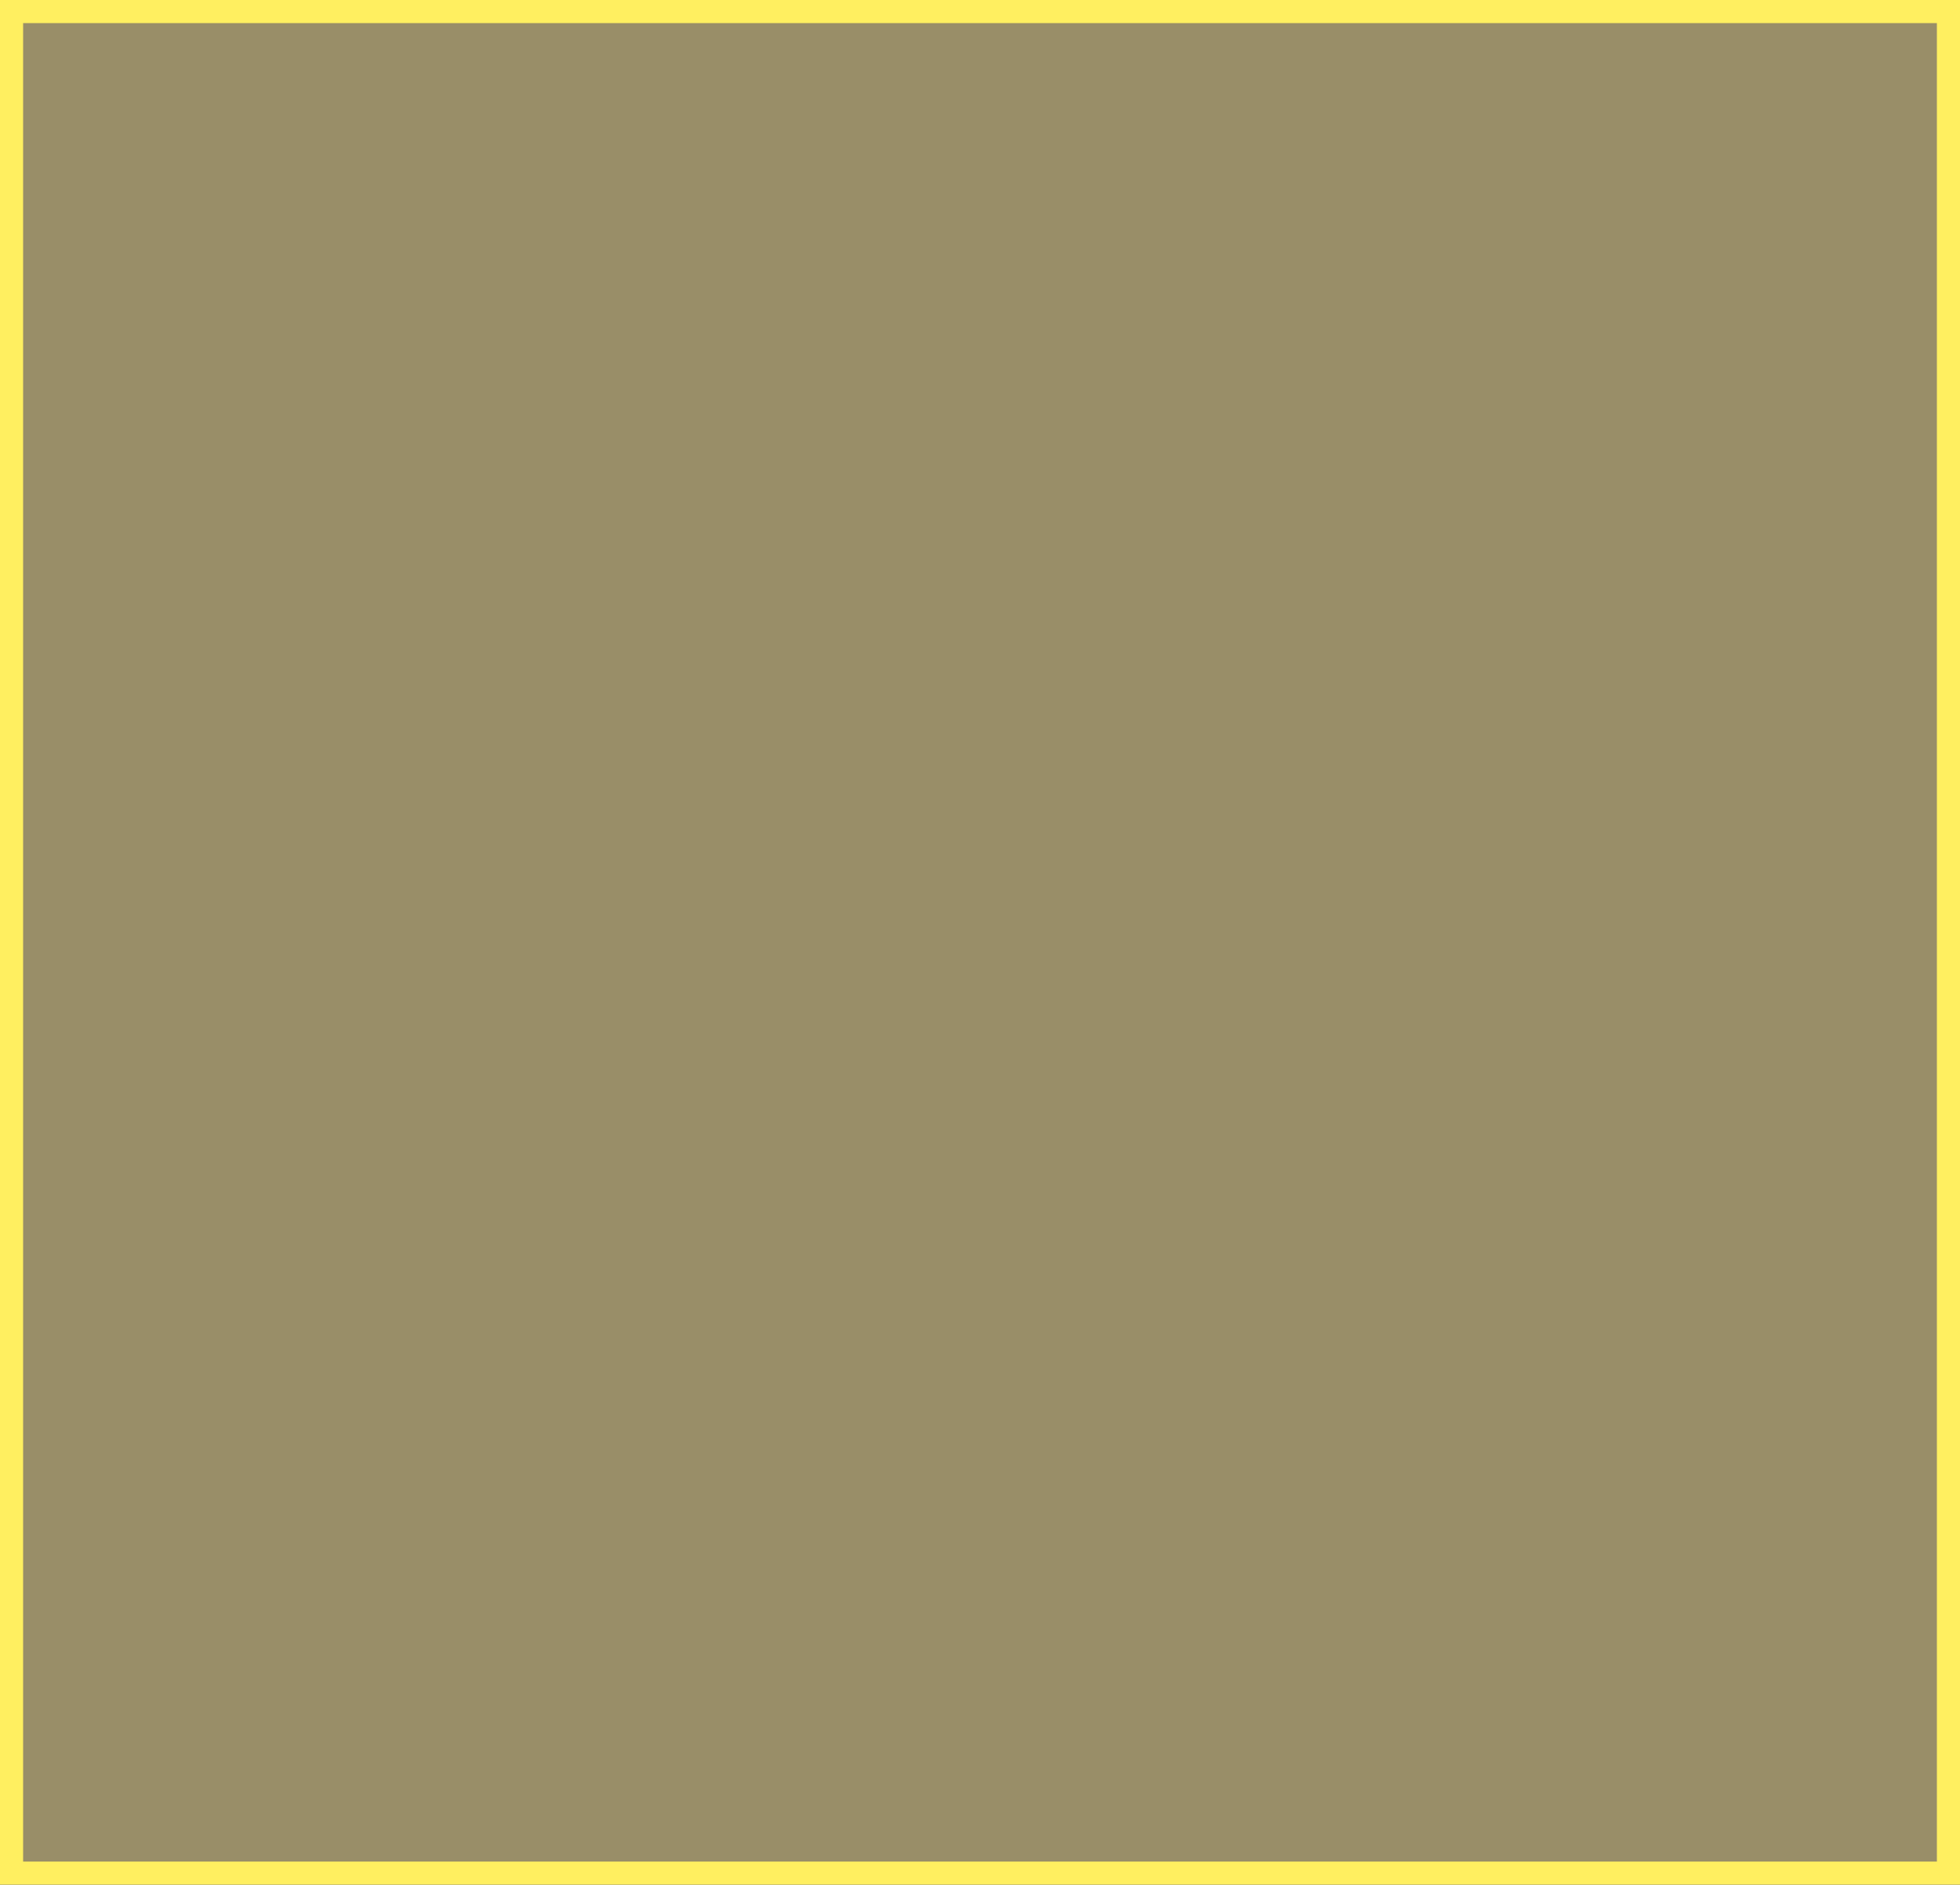 <?xml version="1.0" encoding="UTF-8"?> <svg xmlns="http://www.w3.org/2000/svg" viewBox="0 0 84.79 81.52"><rect x="0" y="0" width="84.79" height="81.52" fill="#333333" stroke="none"/> <defs> <style>.cls-1{fill:#ffeb9e;opacity:0.5;}.cls-2{fill:#ffef60;}</style> </defs> <g id="Слой_2" data-name="Слой 2"> <g id="Слой_1-2" data-name="Слой 1"> <rect class="cls-1" x="0.5" y="0.5" width="83.79" height="80.52"></rect> <path class="cls-2" d="M83.79,1V80.52H1V1H83.79m1-1H0V81.52H84.79V0Z"></path> </g> </g> </svg> 